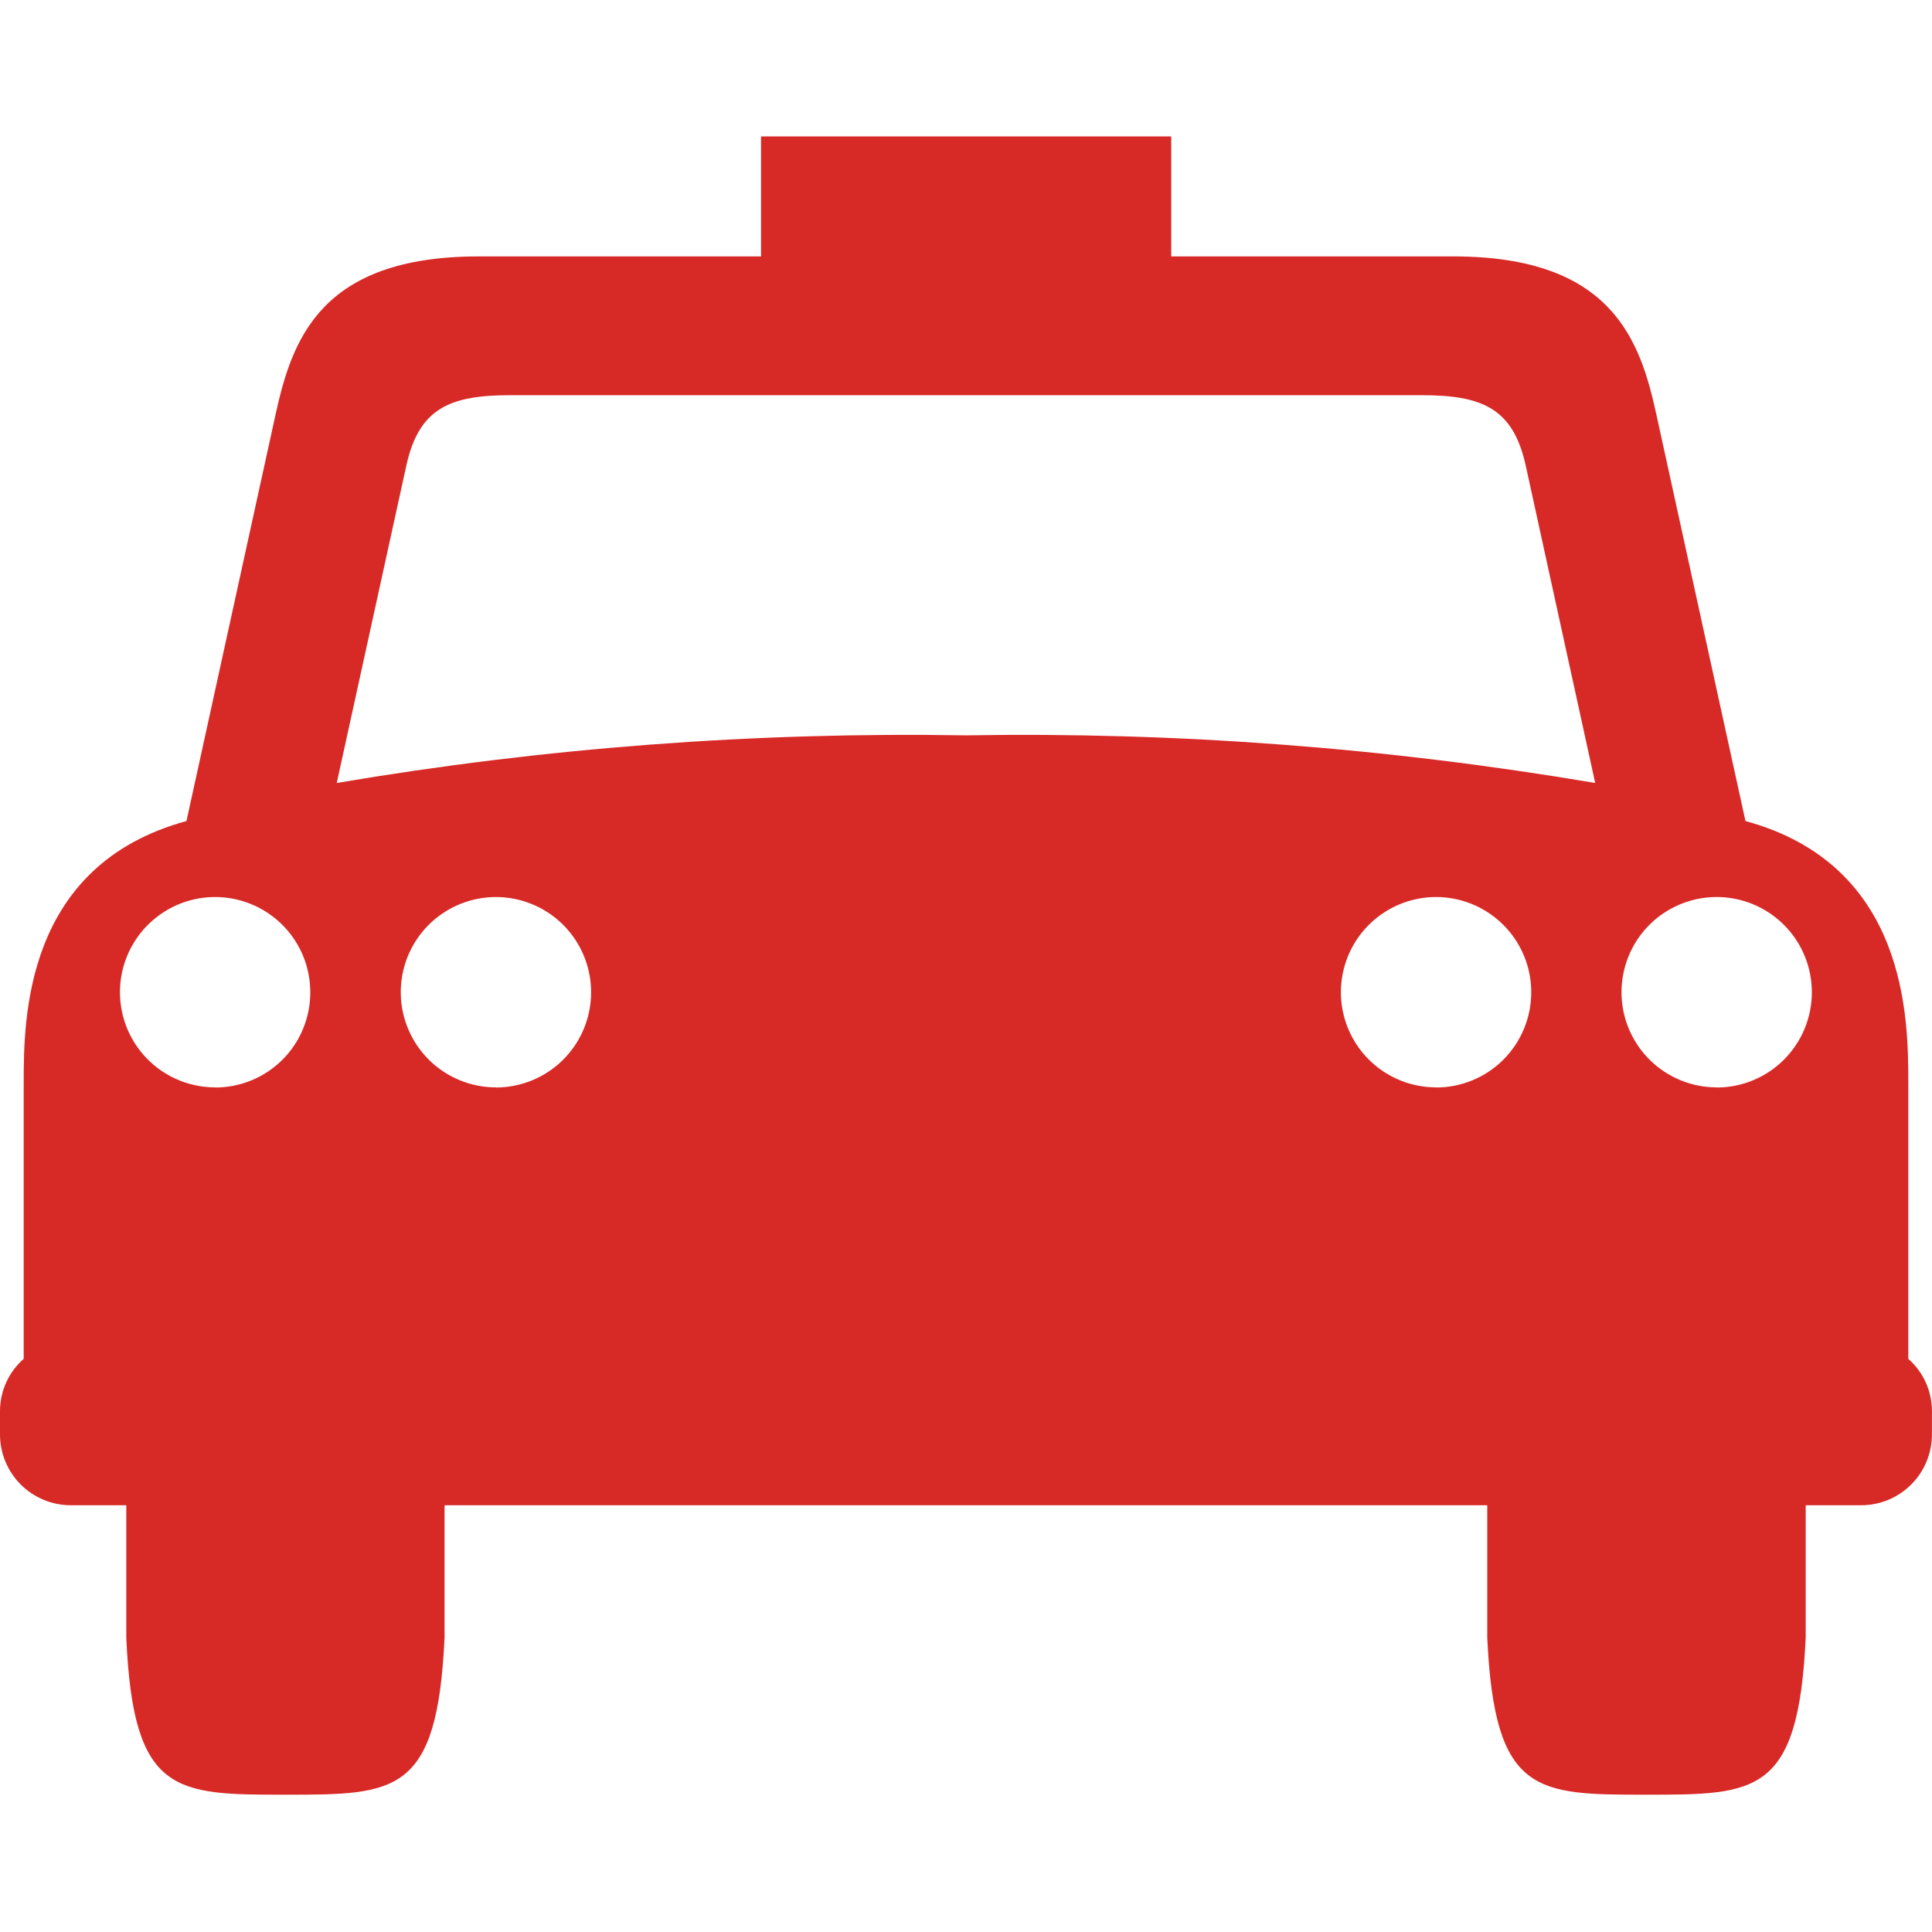 <svg width="60" height="60" viewBox="0 0 60 60" fill="none" xmlns="http://www.w3.org/2000/svg">
<g id="transport_svgrepo.com">
<path id="Path 20" d="M59.264 42.2V33.62C59.264 31.625 59.234 26.868 54.207 25.498L51.448 12.909C50.946 10.596 50.089 7.963 45.136 7.963H36.373V4.237H23.634V7.963H14.864C9.909 7.963 9.056 10.596 8.55 12.909L5.791 25.498C0.766 26.868 0.736 31.625 0.736 33.62V42.2C0.506 42.401 0.321 42.65 0.194 42.929C0.067 43.208 0.001 43.511 1.03992e-06 43.817V44.547C-0 44.836 0.057 45.122 0.167 45.389C0.278 45.657 0.44 45.899 0.644 46.104C0.849 46.308 1.092 46.47 1.359 46.58C1.626 46.691 1.913 46.747 2.202 46.747H3.922V50.856C4.135 55.736 5.445 55.736 8.866 55.736C12.286 55.736 13.582 55.736 13.806 50.856V46.747H46.188V50.856C46.414 55.736 47.712 55.736 51.128 55.736C54.544 55.736 55.85 55.736 56.078 50.856V46.747H57.798C58.087 46.747 58.373 46.69 58.64 46.58C58.907 46.469 59.15 46.307 59.354 46.103C59.559 45.899 59.721 45.656 59.831 45.389C59.941 45.122 59.998 44.836 59.998 44.547V43.817C59.997 43.511 59.931 43.208 59.805 42.929C59.678 42.651 59.494 42.402 59.264 42.2ZM12.619 14.46C13.014 12.651 14.006 12.273 15.863 12.273H44.137C45.994 12.273 46.986 12.651 47.383 14.46L49.54 24.316C43.085 23.221 36.543 22.726 29.997 22.837C23.452 22.726 16.911 23.221 10.458 24.316L12.619 14.46ZM6.683 33.769C6.098 33.769 5.527 33.596 5.041 33.272C4.554 32.947 4.175 32.486 3.951 31.946C3.727 31.406 3.668 30.812 3.782 30.238C3.896 29.665 4.177 29.138 4.59 28.725C5.004 28.311 5.53 28.029 6.104 27.915C6.677 27.801 7.271 27.86 7.811 28.083C8.351 28.307 8.813 28.686 9.138 29.172C9.463 29.658 9.636 30.229 9.636 30.814C9.638 31.202 9.562 31.587 9.414 31.946C9.267 32.306 9.049 32.632 8.775 32.907C8.5 33.182 8.174 33.4 7.815 33.549C7.456 33.697 7.072 33.774 6.683 33.773V33.769ZM15.399 33.769C14.815 33.769 14.244 33.595 13.758 33.27C13.273 32.945 12.894 32.483 12.671 31.943C12.447 31.403 12.389 30.809 12.503 30.236C12.618 29.663 12.899 29.136 13.313 28.723C13.726 28.31 14.253 28.029 14.826 27.915C15.399 27.801 15.993 27.86 16.533 28.084C17.073 28.307 17.534 28.686 17.859 29.172C18.184 29.658 18.357 30.229 18.357 30.814C18.358 31.202 18.281 31.587 18.133 31.946C17.985 32.306 17.767 32.632 17.492 32.907C17.217 33.182 16.891 33.4 16.532 33.548C16.173 33.697 15.788 33.773 15.399 33.773V33.769ZM44.598 33.769C44.014 33.769 43.442 33.596 42.956 33.271C42.47 32.946 42.092 32.485 41.868 31.945C41.644 31.405 41.586 30.81 41.7 30.237C41.814 29.664 42.095 29.137 42.509 28.724C42.922 28.311 43.449 28.029 44.022 27.915C44.595 27.801 45.189 27.86 45.729 28.083C46.269 28.307 46.731 28.686 47.056 29.172C47.38 29.658 47.554 30.229 47.554 30.814C47.554 31.202 47.479 31.587 47.33 31.946C47.182 32.305 46.965 32.632 46.69 32.907C46.416 33.182 46.09 33.4 45.731 33.548C45.372 33.697 44.987 33.773 44.598 33.773V33.769ZM53.317 33.769C52.732 33.77 52.16 33.597 51.674 33.273C51.187 32.949 50.808 32.487 50.584 31.948C50.359 31.408 50.3 30.813 50.414 30.24C50.527 29.666 50.808 29.139 51.221 28.725C51.635 28.312 52.161 28.03 52.735 27.915C53.308 27.801 53.902 27.859 54.443 28.083C54.983 28.306 55.445 28.685 55.77 29.171C56.095 29.657 56.268 30.229 56.268 30.814C56.269 31.202 56.193 31.586 56.045 31.945C55.897 32.304 55.68 32.63 55.406 32.905C55.132 33.18 54.806 33.398 54.448 33.547C54.09 33.696 53.705 33.773 53.317 33.773V33.769Z" fill="#D72A27"/>
</g>
</svg>

